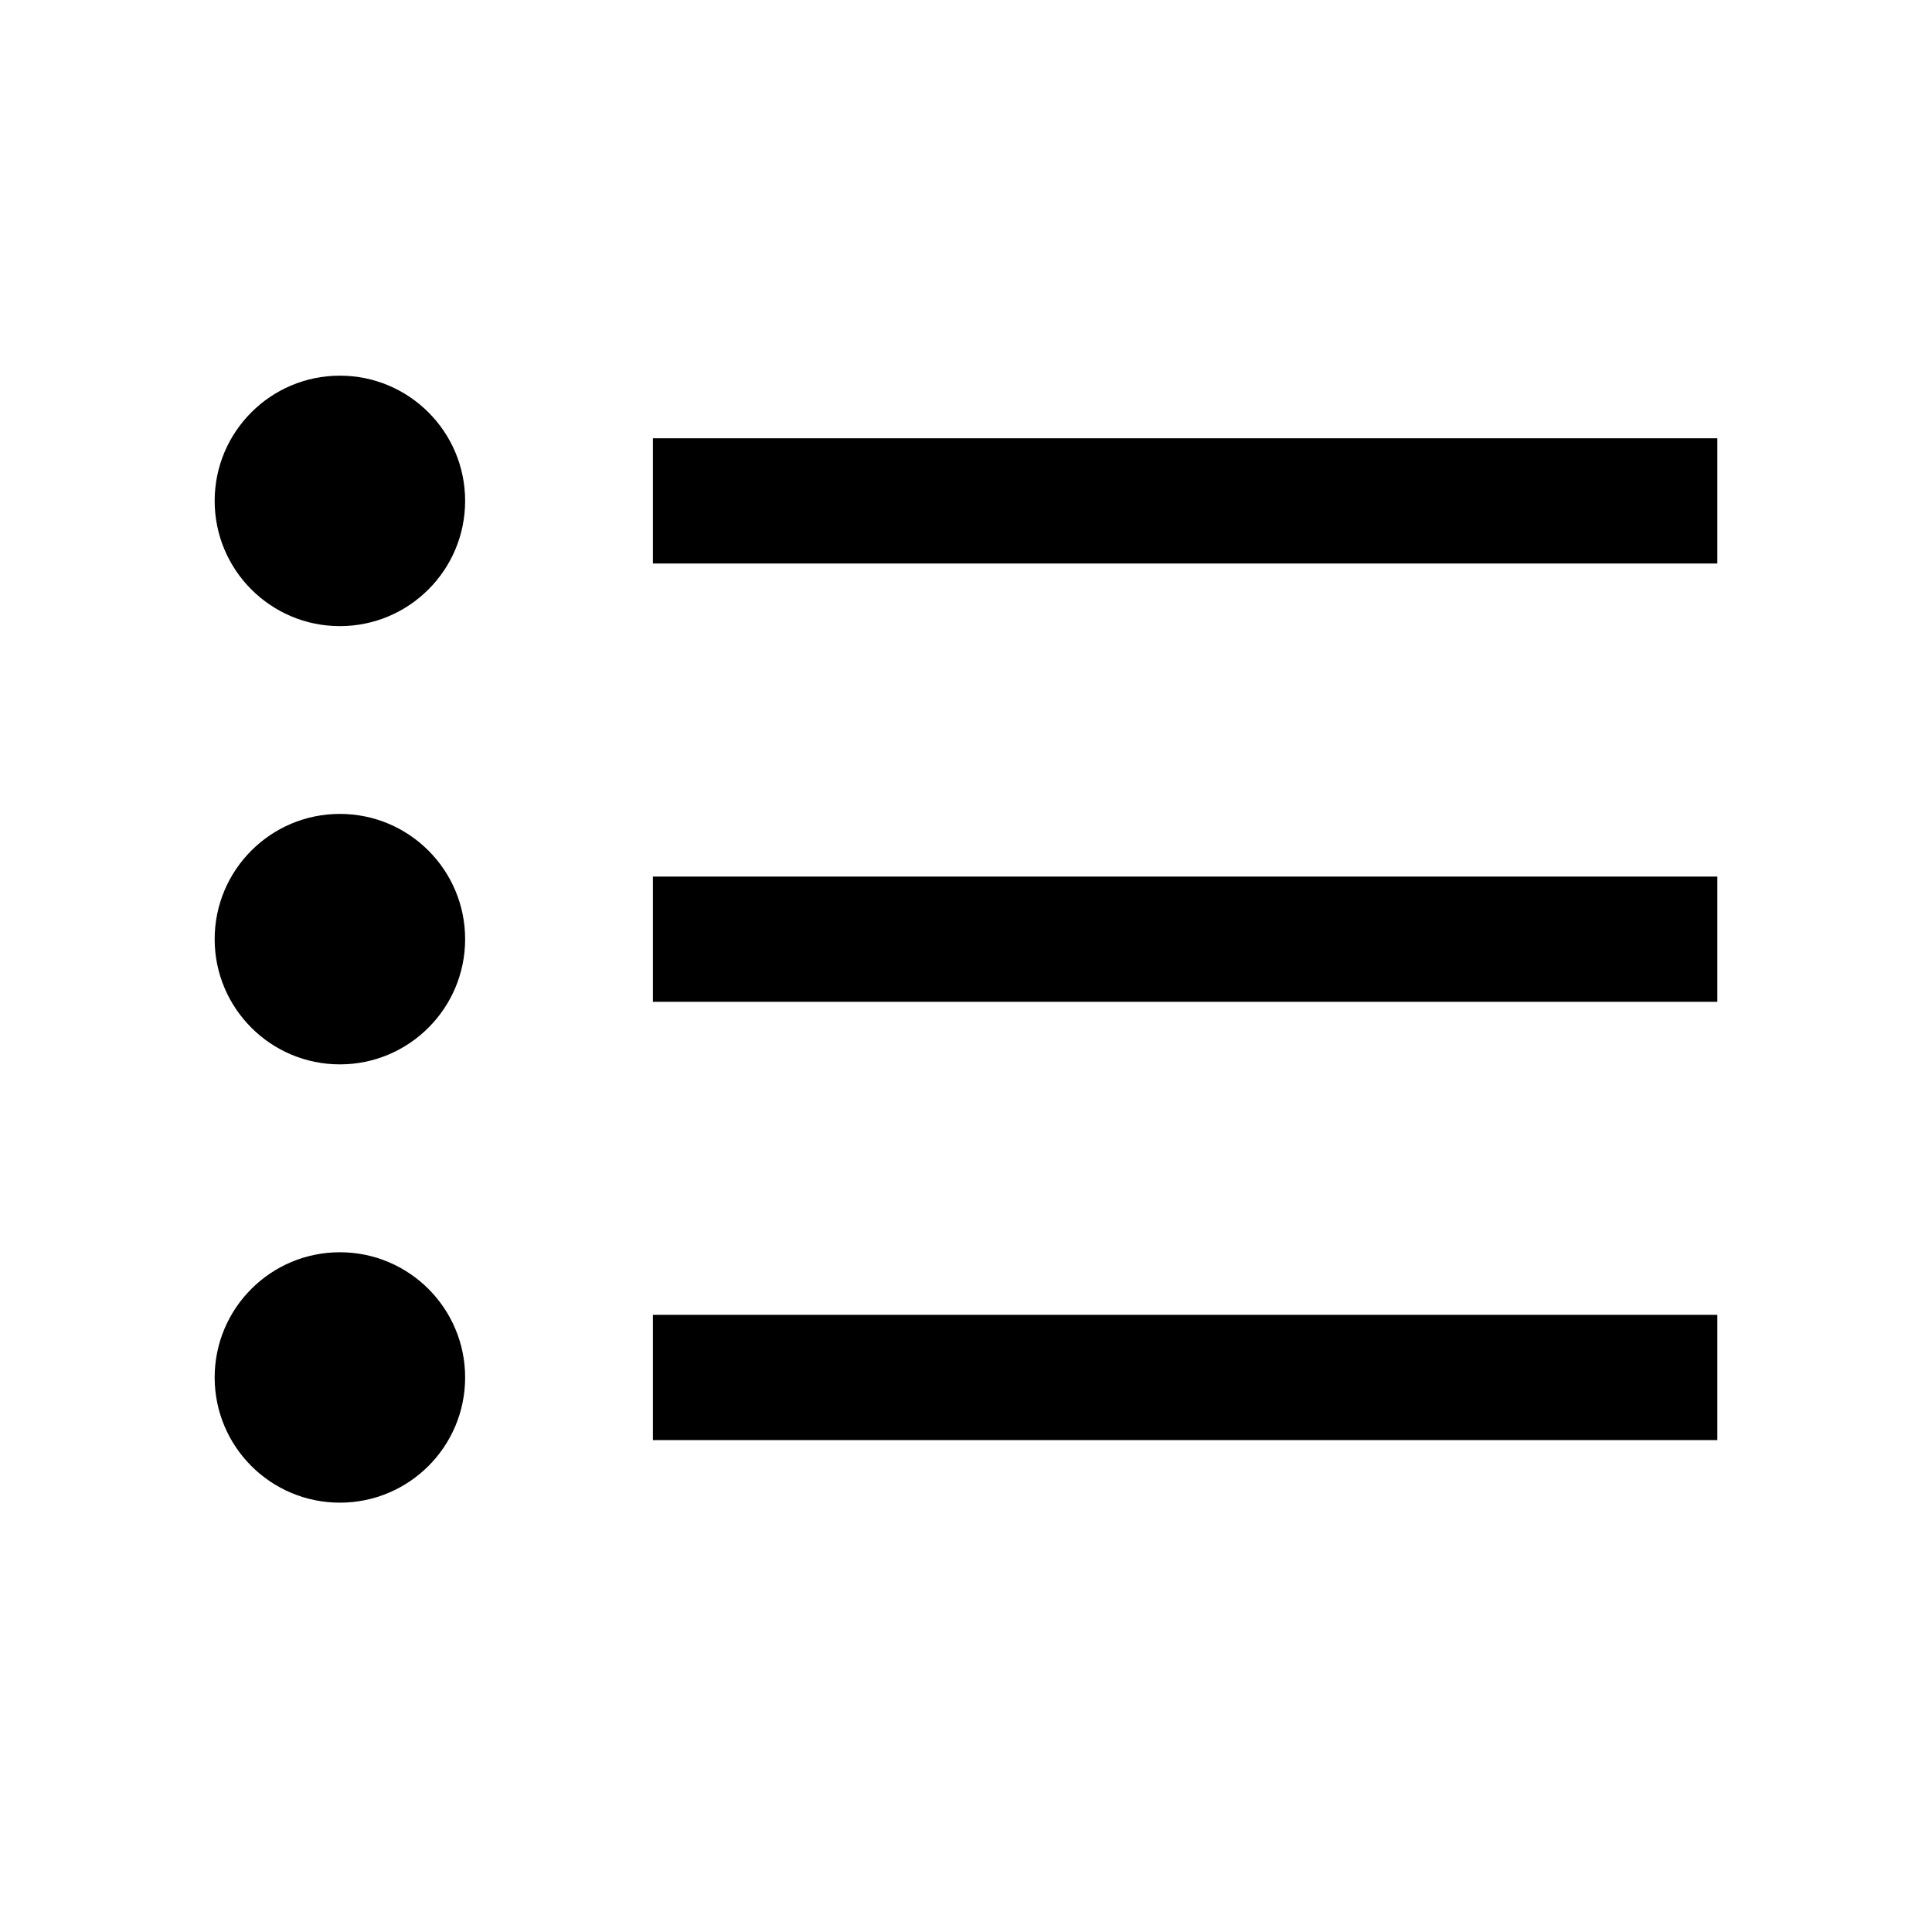 <svg width="36" height="36" viewBox="0 0 36 36" fill="none" xmlns="http://www.w3.org/2000/svg">
<path d="M32 8.167H12.166V10.5H32V8.167Z" fill="black"/>
<path d="M32 16.334H12.166V18.667H32V16.334Z" fill="black"/>
<path d="M32 24.5H12.166V26.834H32V24.5Z" fill="black"/>
<path d="M6.333 11.667C7.622 11.667 8.667 10.622 8.667 9.333C8.667 8.045 7.622 7 6.333 7C5.045 7 4 8.045 4 9.333C4 10.622 5.045 11.667 6.333 11.667Z" fill="black"/>
<path d="M6.333 19.833C7.622 19.833 8.667 18.788 8.667 17.5C8.667 16.211 7.622 15.166 6.333 15.166C5.045 15.166 4 16.211 4 17.5C4 18.788 5.045 19.833 6.333 19.833Z" fill="black"/>
<path d="M6.333 28C7.622 28 8.667 26.956 8.667 25.667C8.667 24.378 7.622 23.334 6.333 23.334C5.045 23.334 4 24.378 4 25.667C4 26.956 5.045 28 6.333 28Z" fill="black"/>
</svg>
